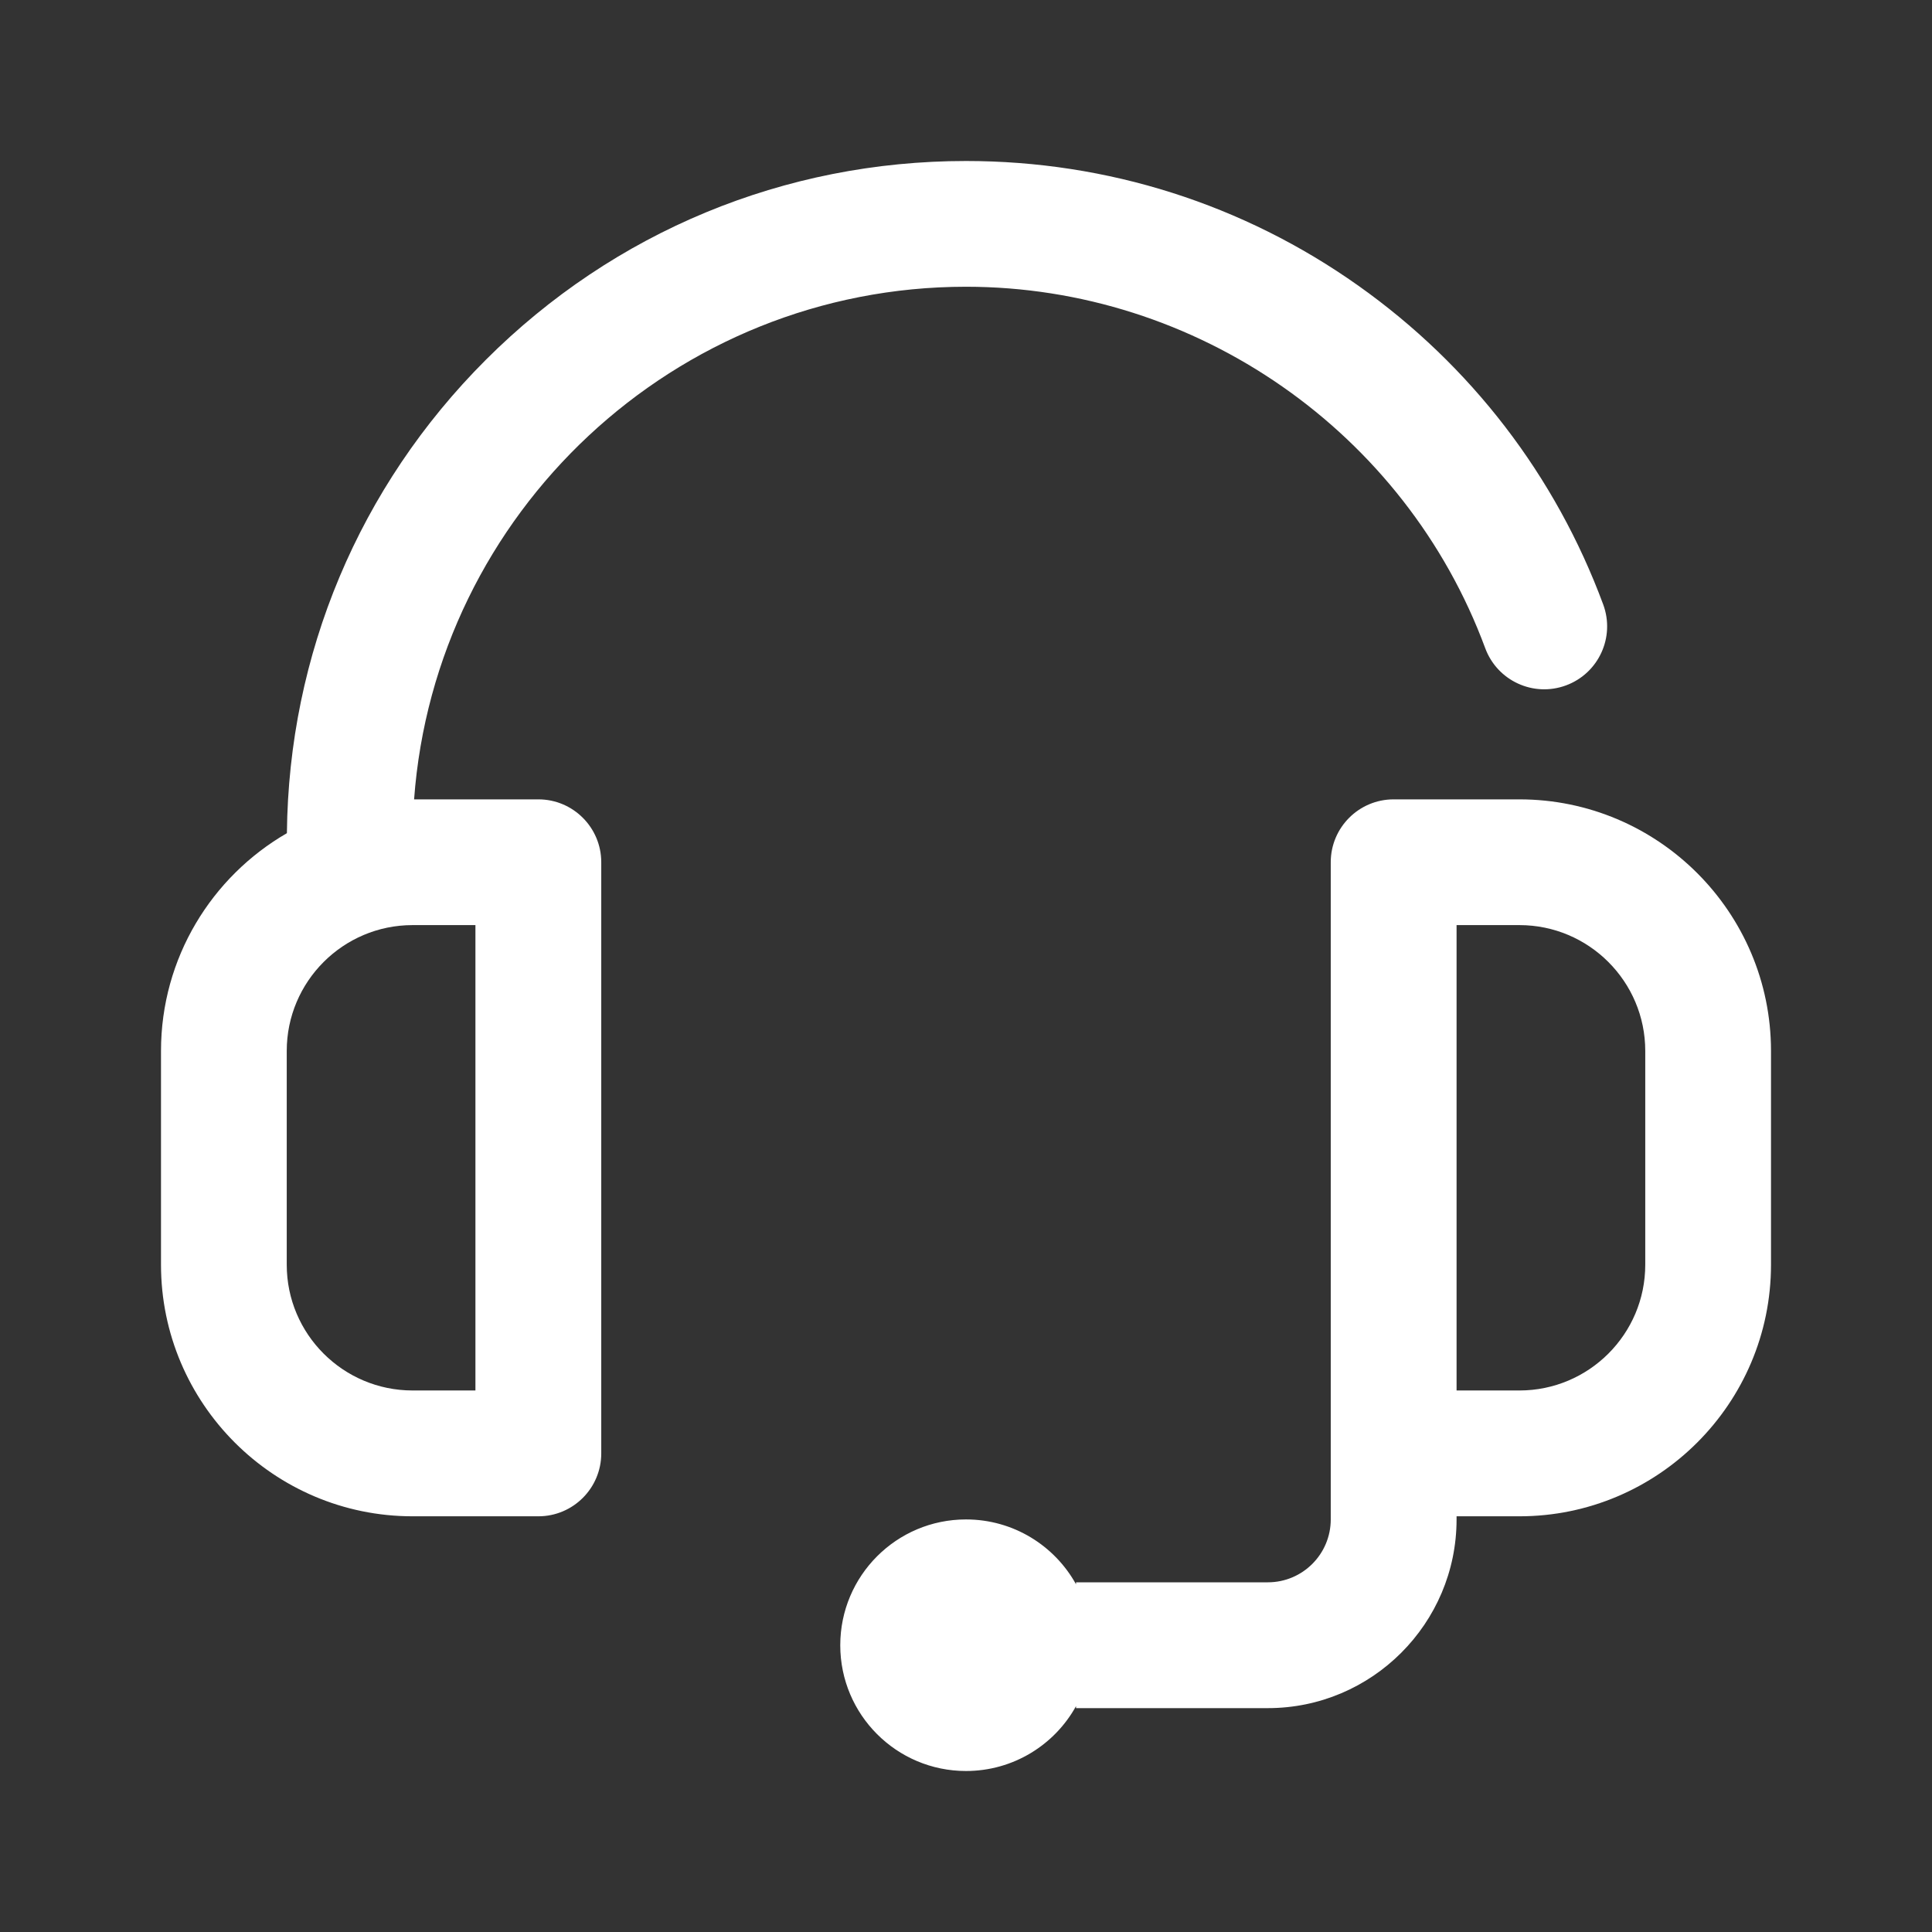 <svg width="24" height="24" viewBox="0 0 24 24" fill="none" xmlns="http://www.w3.org/2000/svg">
<rect x="0" y="0" width="24" height="24" fill="#333333" stroke="none"/>
<path d="M6.688 9.93H5.144C5.405 6.375 8.38 3.562 12 3.562C14.865 3.562 17.457 5.367 18.45 8.052C18.6 8.457 19.049 8.664 19.454 8.514C19.859 8.364 20.065 7.915 19.916 7.51C19.324 5.91 18.272 4.54 16.874 3.549C15.444 2.536 13.758 2 12 2C9.746 2 7.627 2.878 6.034 4.471C4.461 6.044 3.586 8.129 3.564 10.35C2.63 10.89 2 11.9 2 13.055V15.711C2 17.434 3.402 18.836 5.125 18.836H6.688C7.119 18.836 7.469 18.486 7.469 18.055V10.711C7.469 10.28 7.119 9.93 6.688 9.93ZM5.906 17.273H5.125C4.263 17.273 3.562 16.573 3.562 15.711V13.055C3.562 12.193 4.263 11.492 5.125 11.492H5.906V17.273Z" fill="white"/>
<path d="M18.875 9.93H17.312C16.881 9.93 16.531 10.28 16.531 10.711V16.062V18.055V18.875C16.531 19.306 16.181 19.656 15.75 19.656H13.367V19.681C13.101 19.2 12.588 18.875 12 18.875C11.137 18.875 10.438 19.575 10.438 20.438C10.438 21.3 11.137 22 12 22C12.588 22 13.101 21.675 13.367 21.194V21.219H15.75C17.042 21.219 18.094 20.167 18.094 18.875V18.836H18.875C20.598 18.836 22 17.434 22 15.711V13.055C22 11.332 20.598 9.93 18.875 9.93ZM20.438 15.711C20.438 16.573 19.737 17.273 18.875 17.273H18.094V16.062V11.492H18.875C19.737 11.492 20.438 12.193 20.438 13.055V15.711Z" fill="white"/>
</svg>
